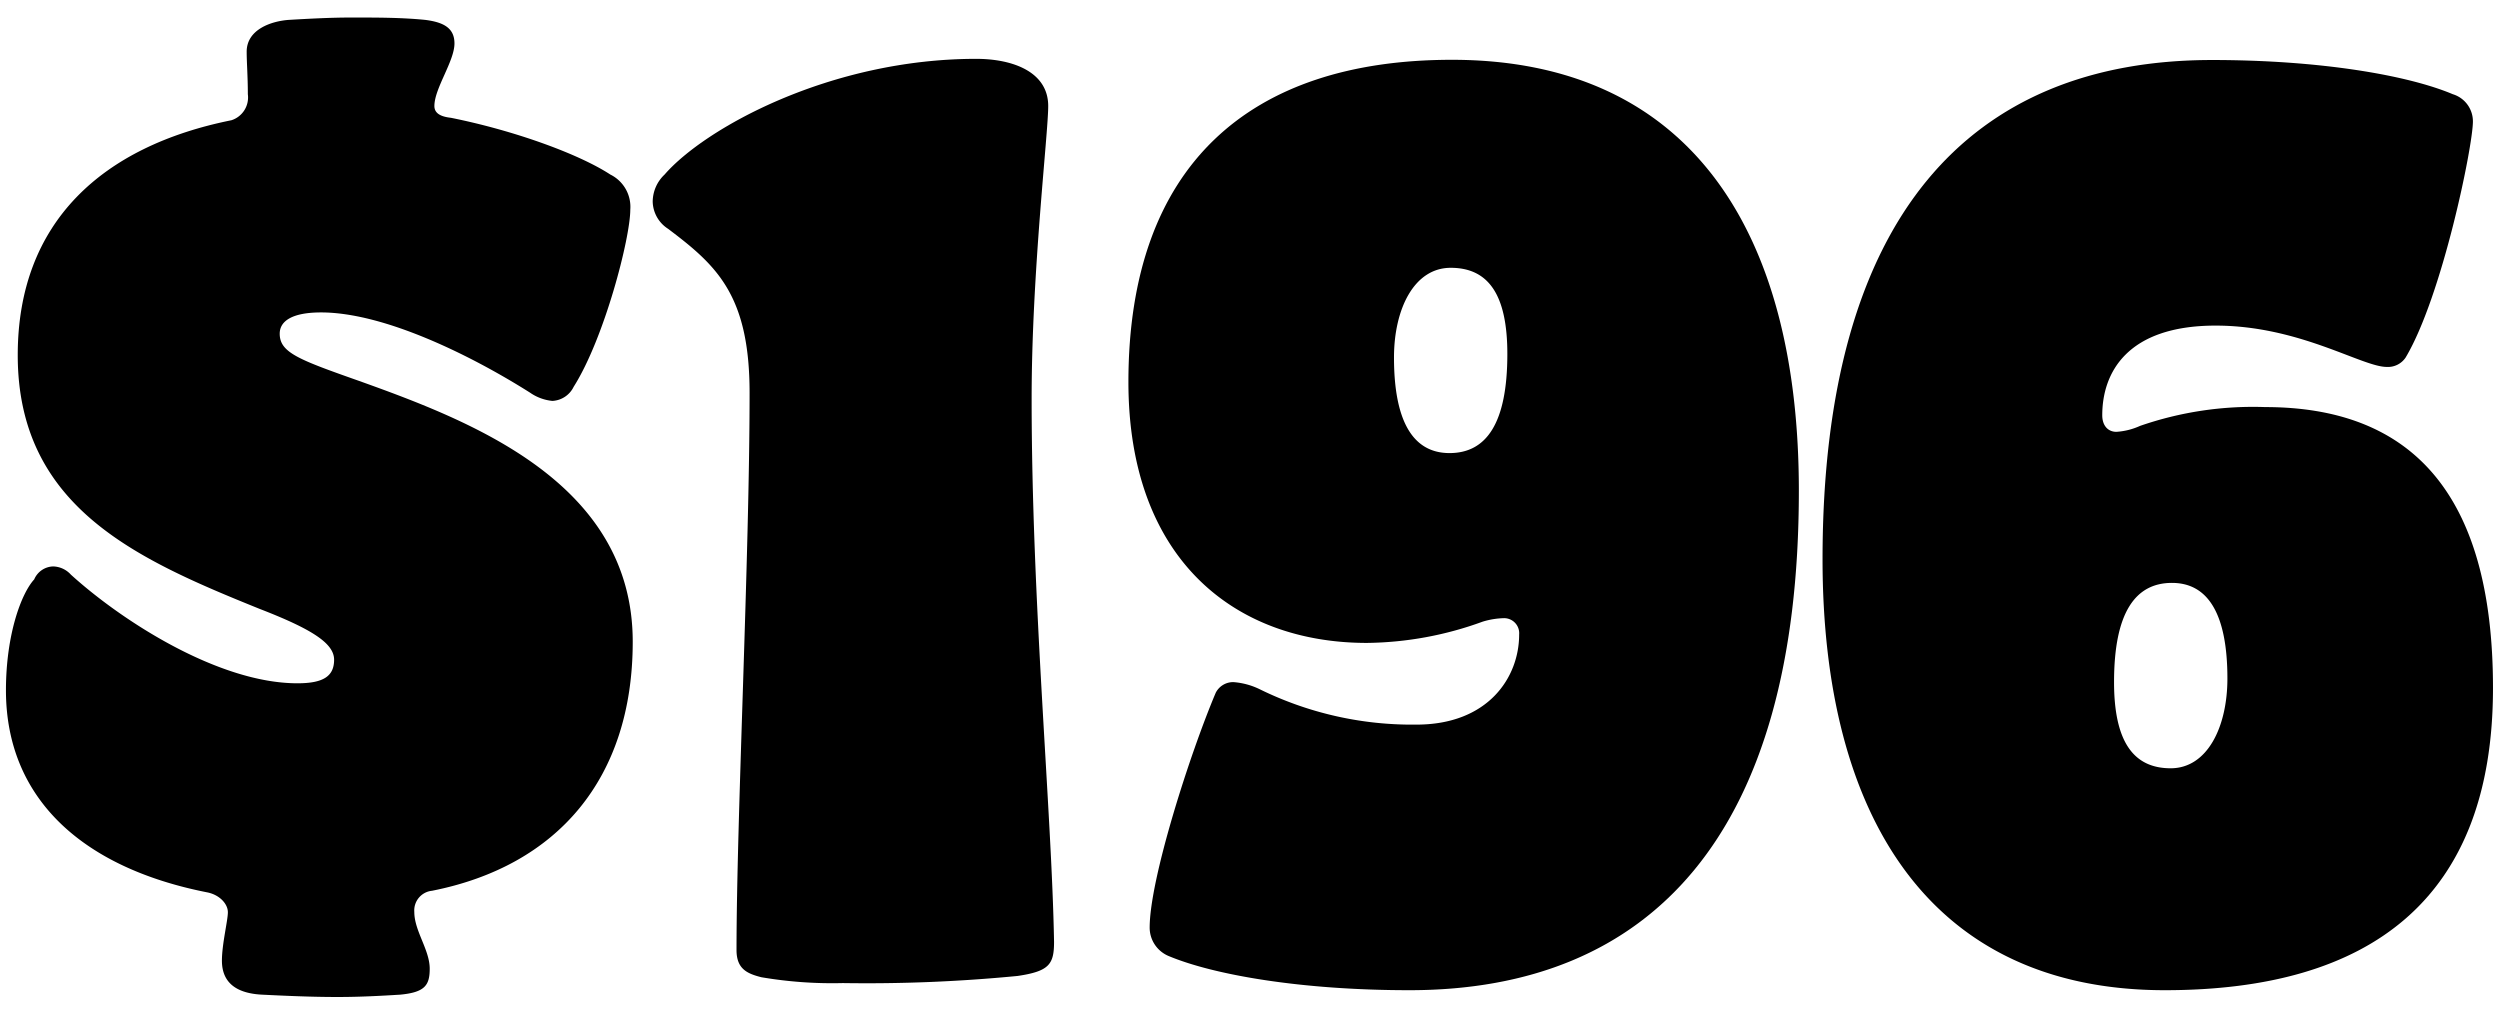 <?xml version="1.0" encoding="UTF-8"?>
<svg preserveAspectRatio="xMidYMid slice" width="1000px" height="405px" xmlns="http://www.w3.org/2000/svg" viewBox="0 0 235.33 95.83">
  <title>ohno_homepage_images</title>
  <g>
    <path d="M20.89,90.69c0-1.56.56-3.78.56-4.56s-.78-1.66-2-1.88C7.67,81.91.56,75.36.56,65.24.56,60,2,56.13,3.22,54.8A2,2,0,0,1,5,53.58a2.33,2.33,0,0,1,1.67.77C11.45,58.69,20.56,64.58,28,64.58c2.45,0,3.45-.67,3.45-2.22s-2.12-2.89-7-4.78C12.89,52.91,1.67,48,1.67,33.69c0-12.56,8-19.67,20.11-22.11a2.25,2.25,0,0,0,1.55-2.45c0-1.67-.11-3-.11-4,0-2.11,2.34-2.89,4-3,1.89-.11,3.89-.22,5.89-.22,2.34,0,4.67,0,6.89.22,1.78.22,2.78.78,2.78,2.22,0,1.67-1.89,4.23-1.89,5.89,0,.67.56,1,1.56,1.11,6.11,1.23,12.11,3.45,15,5.34A3.39,3.39,0,0,1,59.33,20c0,2.67-2.44,12.11-5.33,16.67A2.36,2.36,0,0,1,52,38a4.43,4.43,0,0,1-2.11-.78c-5.44-3.44-13.67-7.55-19.67-7.55-2.66,0-3.89.78-3.89,2,0,1.78,1.78,2.44,7.45,4.44,10.55,3.78,25.78,9.56,25.78,24.56,0,12.89-7.11,21.11-18.89,23.44a1.86,1.86,0,0,0-1.67,2c0,1.78,1.45,3.56,1.45,5.34,0,1.55-.45,2.22-2.78,2.44-1.78.11-3.78.22-5.89.22-2.45,0-4.89-.11-7.11-.22S20.89,92.91,20.89,90.69Z"></path>
    <path d="M71.67,92.25c-1.34-.34-2.34-.78-2.34-2.56,0-12.22,1.23-37,1.23-52.45,0-9.22-3.11-12-7.67-15.44a3.12,3.12,0,0,1-1.45-2.56,3.54,3.54,0,0,1,1.12-2.55C66.33,12.35,78.11,5.8,91.89,5.8c3.44,0,6.78,1.22,6.78,4.44,0,2.67-1.56,15.67-1.56,27.56,0,19.11,1.89,38.78,2.11,51.11,0,2.11-.44,2.78-3.44,3.22a146.72,146.72,0,0,1-16.45.67A39.68,39.68,0,0,1,71.67,92.25Z"></path>
    <path d="M132.67,93.47c-10.23,0-18.45-1.45-22.67-3.22a2.9,2.9,0,0,1-1.78-2.67c0-4.56,3.78-16.34,6.22-22.11a1.84,1.84,0,0,1,1.67-1,6.8,6.8,0,0,1,2.45.66,32.52,32.52,0,0,0,14.77,3.34C140.11,68.47,143,64,143,60a1.42,1.42,0,0,0-1.44-1.55,7.46,7.46,0,0,0-2,.33,32.67,32.67,0,0,1-10.89,2c-12.45,0-22.45-7.89-22.45-24.56,0-20.44,11.45-30.33,30.45-30.33,22.55,0,32.66,16.33,32.66,40.56C169.33,78.91,155.33,93.47,132.67,93.47Zm3.89-68c-3.45,0-5.34,3.88-5.34,8.44,0,6,1.78,9,5.23,9s5.44-2.78,5.44-9.33C141.89,28,140.11,25.47,136.56,25.47Z"></path>
    <path d="M208.22,5.91c10.23,0,18.45,1.44,22.67,3.22a2.67,2.67,0,0,1,1.89,2.56c0,2.33-2.89,16.44-6.33,22.22a2,2,0,0,1-1.78.89c-2.34,0-8.22-3.89-16.11-3.89-8.34,0-10.67,4.44-10.67,8.44,0,1,.56,1.56,1.33,1.56a6.37,6.37,0,0,0,2.23-.56,32.49,32.49,0,0,1,11.77-1.77c13.56,0,21.45,7.89,21.45,26.44,0,19.89-11.56,28.45-30.89,28.45-22.11,0-32.22-16.34-32.22-40.56C171.56,20.47,185.56,5.91,208.22,5.91Zm-3.89,66.67c3.45,0,5.34-3.89,5.34-8.45,0-6-1.78-9-5.22-9S199,57.91,199,64.47C199,70,200.78,72.58,204.33,72.58Z"></path>
  </g>
</svg>
